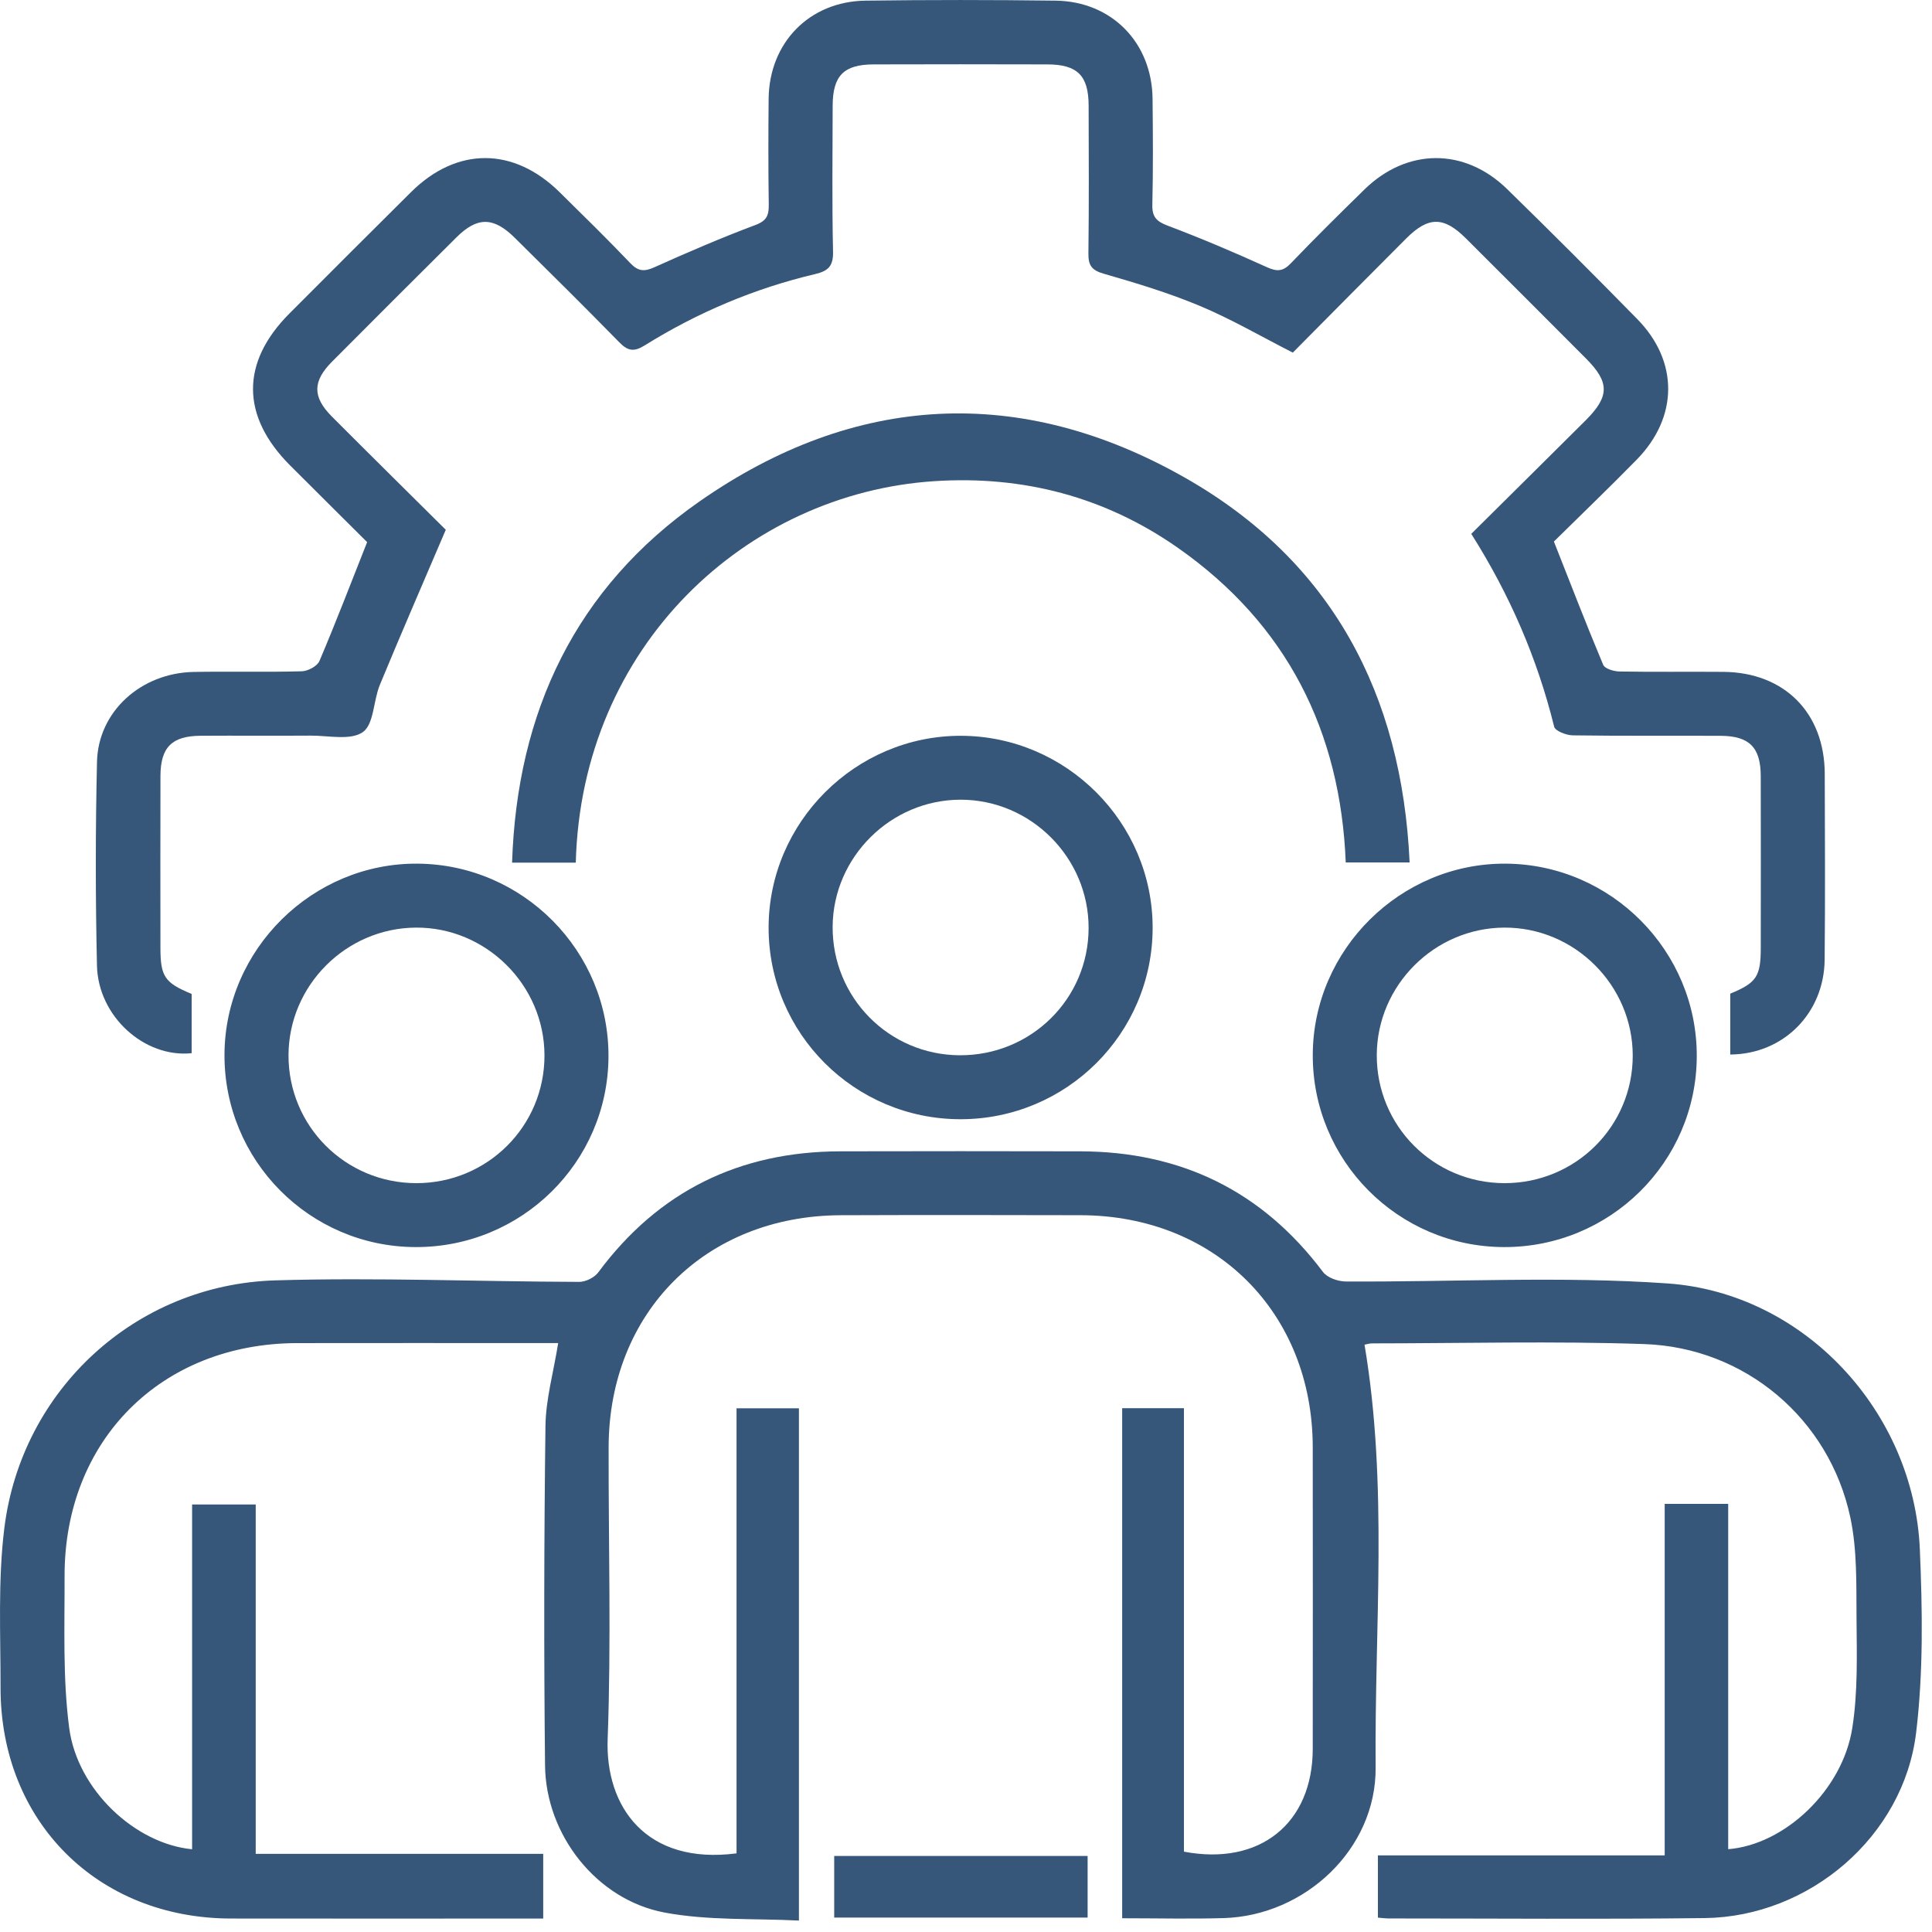 <svg width="78" height="78" viewBox="0 0 78 78" fill="none" xmlns="http://www.w3.org/2000/svg">
<g clip-path="url(#clip0_509_740)">
<path d="M29.736 74.825C29.736 68.823 29.736 62.866 29.736 56.857C30.597 56.857 31.392 56.857 32.255 56.857C32.255 63.682 32.255 70.518 32.255 77.539C30.442 77.445 28.594 77.546 26.828 77.214C24.087 76.698 22.036 74.081 22.005 71.281C21.956 66.711 21.964 62.14 22.022 57.57C22.036 56.49 22.344 55.414 22.535 54.224C22.205 54.224 21.864 54.224 21.524 54.224C18.348 54.224 15.171 54.219 11.995 54.225C6.507 54.236 2.592 58.152 2.607 63.645C2.613 65.684 2.53 67.745 2.793 69.757C3.122 72.274 5.472 74.444 7.756 74.659C7.756 70.037 7.756 65.42 7.756 60.74C8.623 60.74 9.439 60.74 10.324 60.74C10.324 65.415 10.324 70.081 10.324 74.845C14.221 74.845 18.051 74.845 21.931 74.845C21.931 75.735 21.931 76.529 21.931 77.457C21.669 77.457 21.388 77.457 21.107 77.457C17.177 77.457 13.247 77.463 9.317 77.456C3.929 77.446 0.014 73.527 0.022 68.126C0.025 65.978 -0.088 63.806 0.176 61.686C0.875 56.091 5.486 51.86 11.117 51.692C15.201 51.57 19.294 51.741 23.384 51.753C23.644 51.754 23.998 51.579 24.152 51.371C26.588 48.087 29.859 46.491 33.928 46.482C37.158 46.475 40.388 46.474 43.619 46.482C47.685 46.493 50.959 48.085 53.413 51.353C53.587 51.585 54.018 51.736 54.331 51.737C58.661 51.762 63.007 51.515 67.316 51.815C72.855 52.201 77.271 57.006 77.509 62.549C77.615 65.013 77.653 67.513 77.359 69.952C76.853 74.143 73.046 77.387 68.824 77.438C64.572 77.489 60.318 77.453 56.065 77.453C55.935 77.453 55.805 77.434 55.63 77.42C55.63 76.595 55.63 75.799 55.63 74.908C59.449 74.908 63.281 74.908 67.208 74.908C67.208 70.128 67.208 65.441 67.208 60.716C68.098 60.716 68.894 60.716 69.772 60.716C69.772 65.376 69.772 70.013 69.772 74.657C72.057 74.475 74.388 72.276 74.782 69.766C75.009 68.319 74.965 66.822 74.953 65.348C74.942 63.983 74.984 62.582 74.702 61.26C73.855 57.288 70.461 54.405 66.386 54.264C62.73 54.138 59.065 54.234 55.405 54.236C55.277 54.236 55.15 54.278 55.089 54.289C56.05 59.981 55.488 65.68 55.538 71.356C55.567 74.648 52.688 77.345 49.396 77.439C48.053 77.477 46.708 77.445 45.305 77.445C45.305 70.577 45.305 63.74 45.305 56.853C46.111 56.853 46.906 56.853 47.799 56.853C47.799 62.824 47.799 68.8 47.799 74.756C50.87 75.341 52.997 73.606 52.999 70.606C53.002 66.546 53.004 62.487 52.999 58.427C52.992 52.996 49.07 49.074 43.629 49.061C40.399 49.053 37.169 49.05 33.94 49.062C28.485 49.082 24.583 52.983 24.572 58.425C24.564 62.35 24.679 66.28 24.533 70.2C24.429 72.938 26.079 75.302 29.736 74.825Z" fill="#365779"/>
<path d="M59.399 21.553C60.957 20.007 62.486 18.496 64.009 16.979C64.988 16.003 64.991 15.437 64.029 14.472C62.414 12.853 60.799 11.234 59.178 9.62C58.287 8.733 57.668 8.733 56.774 9.626C55.235 11.164 53.706 12.713 52.194 14.236C50.895 13.574 49.708 12.881 48.452 12.355C47.193 11.827 45.875 11.429 44.561 11.051C44.07 10.91 43.936 10.712 43.942 10.229C43.967 8.24 43.956 6.25 43.951 4.26C43.948 3.056 43.5 2.604 42.292 2.6C39.95 2.593 37.608 2.593 35.266 2.6C34.064 2.604 33.62 3.058 33.617 4.268C33.612 6.231 33.589 8.194 33.632 10.156C33.645 10.736 33.448 10.938 32.911 11.065C30.459 11.644 28.162 12.616 26.026 13.946C25.599 14.212 25.35 14.175 25.006 13.823C23.614 12.4 22.198 11 20.782 9.6C19.924 8.751 19.27 8.746 18.431 9.58C16.752 11.249 15.076 12.921 13.406 14.6C12.616 15.395 12.611 16.026 13.398 16.816C14.972 18.395 16.559 19.96 17.997 21.389C17.068 23.565 16.183 25.6 15.335 27.651C15.071 28.29 15.099 29.244 14.647 29.558C14.15 29.904 13.255 29.694 12.533 29.699C11.052 29.71 9.572 29.695 8.091 29.705C6.937 29.713 6.481 30.174 6.478 31.328C6.472 33.64 6.475 35.953 6.477 38.265C6.478 39.428 6.649 39.679 7.737 40.127C7.737 40.923 7.737 41.724 7.737 42.52C5.834 42.718 3.961 41.036 3.915 38.985C3.853 36.244 3.853 33.499 3.916 30.758C3.963 28.724 5.692 27.167 7.822 27.128C9.275 27.101 10.73 27.142 12.183 27.102C12.431 27.095 12.808 26.896 12.896 26.688C13.556 25.137 14.159 23.561 14.822 21.887C13.843 20.912 12.775 19.854 11.713 18.791C9.725 16.801 9.715 14.63 11.686 12.656C13.321 11.019 14.955 9.38 16.598 7.752C18.447 5.921 20.736 5.927 22.596 7.762C23.554 8.707 24.516 9.647 25.444 10.621C25.76 10.953 26.002 10.977 26.414 10.792C27.76 10.187 29.117 9.602 30.499 9.084C30.958 8.912 31.043 8.688 31.037 8.263C31.017 6.838 31.018 5.413 31.032 3.988C31.055 1.723 32.677 0.055 34.945 0.026C37.502 -0.008 40.06 -0.007 42.617 0.026C44.884 0.055 46.508 1.722 46.532 3.988C46.547 5.413 46.557 6.839 46.523 8.263C46.511 8.756 46.688 8.939 47.141 9.11C48.496 9.622 49.832 10.189 51.151 10.788C51.566 10.977 51.803 10.956 52.12 10.625C53.087 9.615 54.083 8.632 55.083 7.653C56.801 5.972 59.125 5.953 60.849 7.636C62.62 9.365 64.37 11.116 66.103 12.884C67.776 14.59 67.761 16.84 66.077 18.559C64.967 19.692 63.822 20.791 62.735 21.863C63.41 23.573 64.043 25.216 64.725 26.84C64.791 26.998 65.153 27.106 65.38 27.11C66.779 27.135 68.18 27.113 69.579 27.125C72.04 27.146 73.662 28.776 73.67 31.242C73.678 33.743 73.69 36.243 73.666 38.744C73.645 40.908 72.001 42.561 69.855 42.574C69.855 41.759 69.855 40.942 69.855 40.117C70.914 39.679 71.086 39.428 71.087 38.267C71.089 35.955 71.092 33.642 71.086 31.33C71.083 30.176 70.625 29.713 69.471 29.707C67.479 29.697 65.486 29.717 63.495 29.688C63.234 29.684 62.789 29.512 62.746 29.34C62.064 26.578 60.951 24.004 59.399 21.553Z" fill="#365779"/>
<path d="M23.246 34.827C22.395 34.827 21.598 34.827 20.674 34.827C20.872 28.727 23.248 23.729 28.243 20.243C34.511 15.868 41.217 15.513 47.856 19.295C53.755 22.655 56.6 28.009 56.91 34.819C56.008 34.819 55.211 34.819 54.331 34.819C54.121 29.522 51.955 25.204 47.564 22.124C44.623 20.061 41.308 19.191 37.72 19.426C30.131 19.922 23.473 26.072 23.246 34.827Z" fill="#365779"/>
<path d="M38.775 45.186C34.495 45.184 31.028 41.72 31.031 37.449C31.034 33.196 34.536 29.701 38.79 29.706C43.048 29.711 46.539 33.207 46.535 37.462C46.53 41.73 43.057 45.188 38.775 45.186ZM38.748 42.604C41.626 42.616 43.944 40.329 43.95 37.47C43.956 34.625 41.617 32.282 38.776 32.286C35.967 32.29 33.639 34.598 33.616 37.401C33.593 40.267 35.887 42.592 38.748 42.604Z" fill="#365779"/>
<path d="M16.765 50.348C12.491 50.329 9.042 46.845 9.063 42.569C9.085 38.322 12.618 34.834 16.863 34.868C21.127 34.902 24.59 38.407 24.566 42.665C24.543 46.93 21.052 50.368 16.765 50.348ZM16.808 47.767C19.679 47.769 21.988 45.466 21.982 42.606C21.976 39.764 19.618 37.427 16.781 37.45C13.967 37.473 11.66 39.785 11.648 42.593C11.636 45.455 13.94 47.765 16.808 47.767Z" fill="#365779"/>
<path d="M60.711 50.348C56.436 50.332 52.982 46.852 53 42.579C53.018 38.33 56.544 34.841 60.791 34.868C65.054 34.896 68.523 38.399 68.503 42.656C68.484 46.922 64.996 50.364 60.711 50.348ZM60.736 47.767C63.609 47.772 65.921 45.473 65.918 42.614C65.915 39.771 63.563 37.432 60.725 37.45C57.913 37.467 55.599 39.778 55.584 42.585C55.569 45.447 57.87 47.762 60.736 47.767Z" fill="#365779"/>
<path d="M43.91 74.931C43.91 75.79 43.91 76.584 43.91 77.417C40.494 77.417 37.12 77.417 33.679 77.417C33.679 76.615 33.679 75.802 33.679 74.931C37.061 74.931 40.453 74.931 43.91 74.931Z" fill="#365779"/>
</g>
<defs>
<clipPath id="clip0_509_740">
<rect width="77.587" height="77.54" fill="white"/>
</clipPath>
</defs>
</svg>

